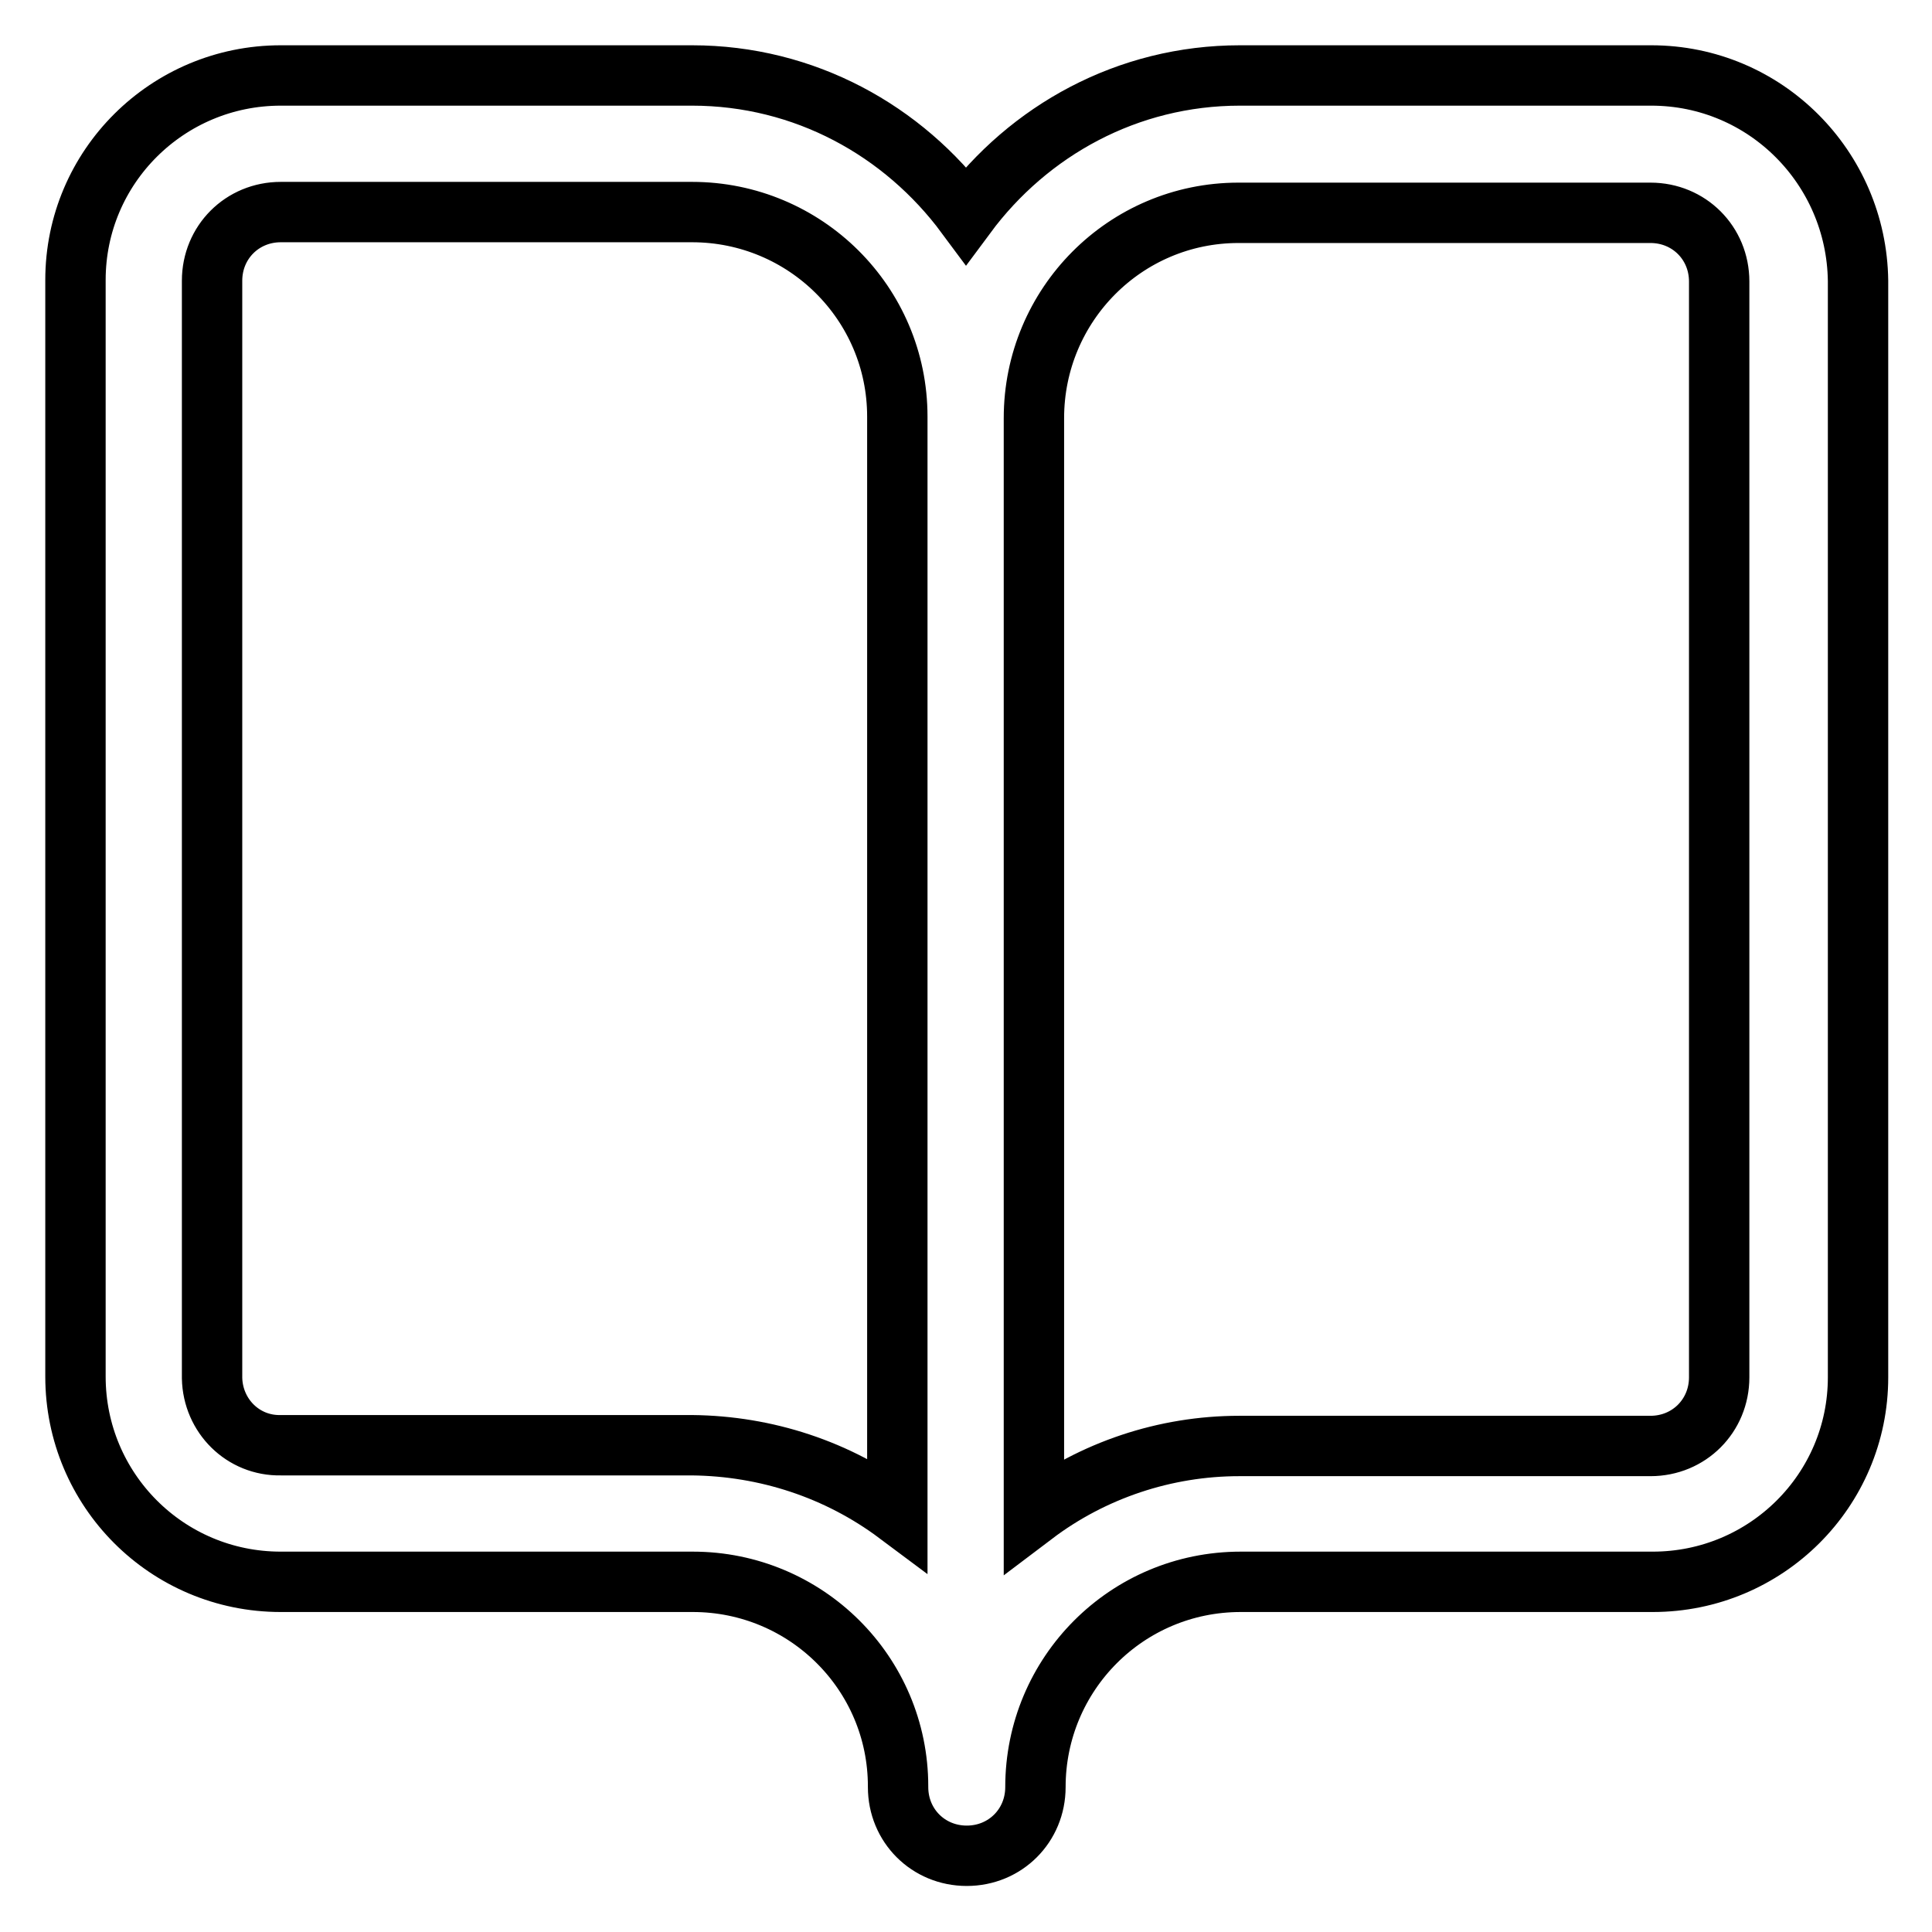 <?xml version="1.0" encoding="utf-8"?>
<!-- Svg Vector Icons : http://www.onlinewebfonts.com/icon -->
<!DOCTYPE svg PUBLIC "-//W3C//DTD SVG 1.1//EN" "http://www.w3.org/Graphics/SVG/1.1/DTD/svg11.dtd">
<svg version="1.1" xmlns="http://www.w3.org/2000/svg" xmlns:xlink="http://www.w3.org/1999/xlink" x="0px" y="0px" viewBox="0 0 256 256" enable-background="new 0 0 256 256" xml:space="preserve">
<g> <path stroke-width="8" fill-opacity="0" stroke="#000000"  d="M227.8,182.5c0,5.1-4,9.1-9.1,9.1h-54.5c-9.8,0-19.4,3.2-27.2,9.1V55.4c0-15,12.1-27.2,27.1-27.2 c0,0,0.1,0,0.1,0h54.5c5.1,0,9.1,4,9.1,9.1V182.5L227.8,182.5z M118.9,200.6c-7.9-5.9-17.4-9-27.2-9.1H37.2c-5,0.1-9-3.9-9.1-8.9 c0-0.1,0-0.1,0-0.2V37.2c0-5.1,4-9.1,9.1-9.1h54.5c15,0,27.2,12.1,27.2,27.1c0,0,0,0.1,0,0.1L118.9,200.6L118.9,200.6z M218.8,10 h-54.5c-14.9,0-28,7.3-36.3,18.5C119.7,17.3,106.6,10,91.7,10H37.2C22.2,10,10,22.1,10,37.1c0,0,0,0.1,0,0.1v145.2 c0,15,12.1,27.2,27.2,27.2c0,0,0,0,0.1,0h54.5c15,0,27.2,12.1,27.2,27.1c0,0,0,0.1,0,0.1c0,5.1,4,9.1,9.1,9.1c5.1,0,9.1-4,9.1-9.1 c0-15,12.1-27.2,27.2-27.2c0,0,0,0,0.1,0h54.5c15,0,27.2-12.1,27.2-27.1c0,0,0-0.1,0-0.1V37.2C246,22.2,233.9,10,218.8,10 C218.8,10,218.8,10,218.8,10z"/></g>
</svg>
